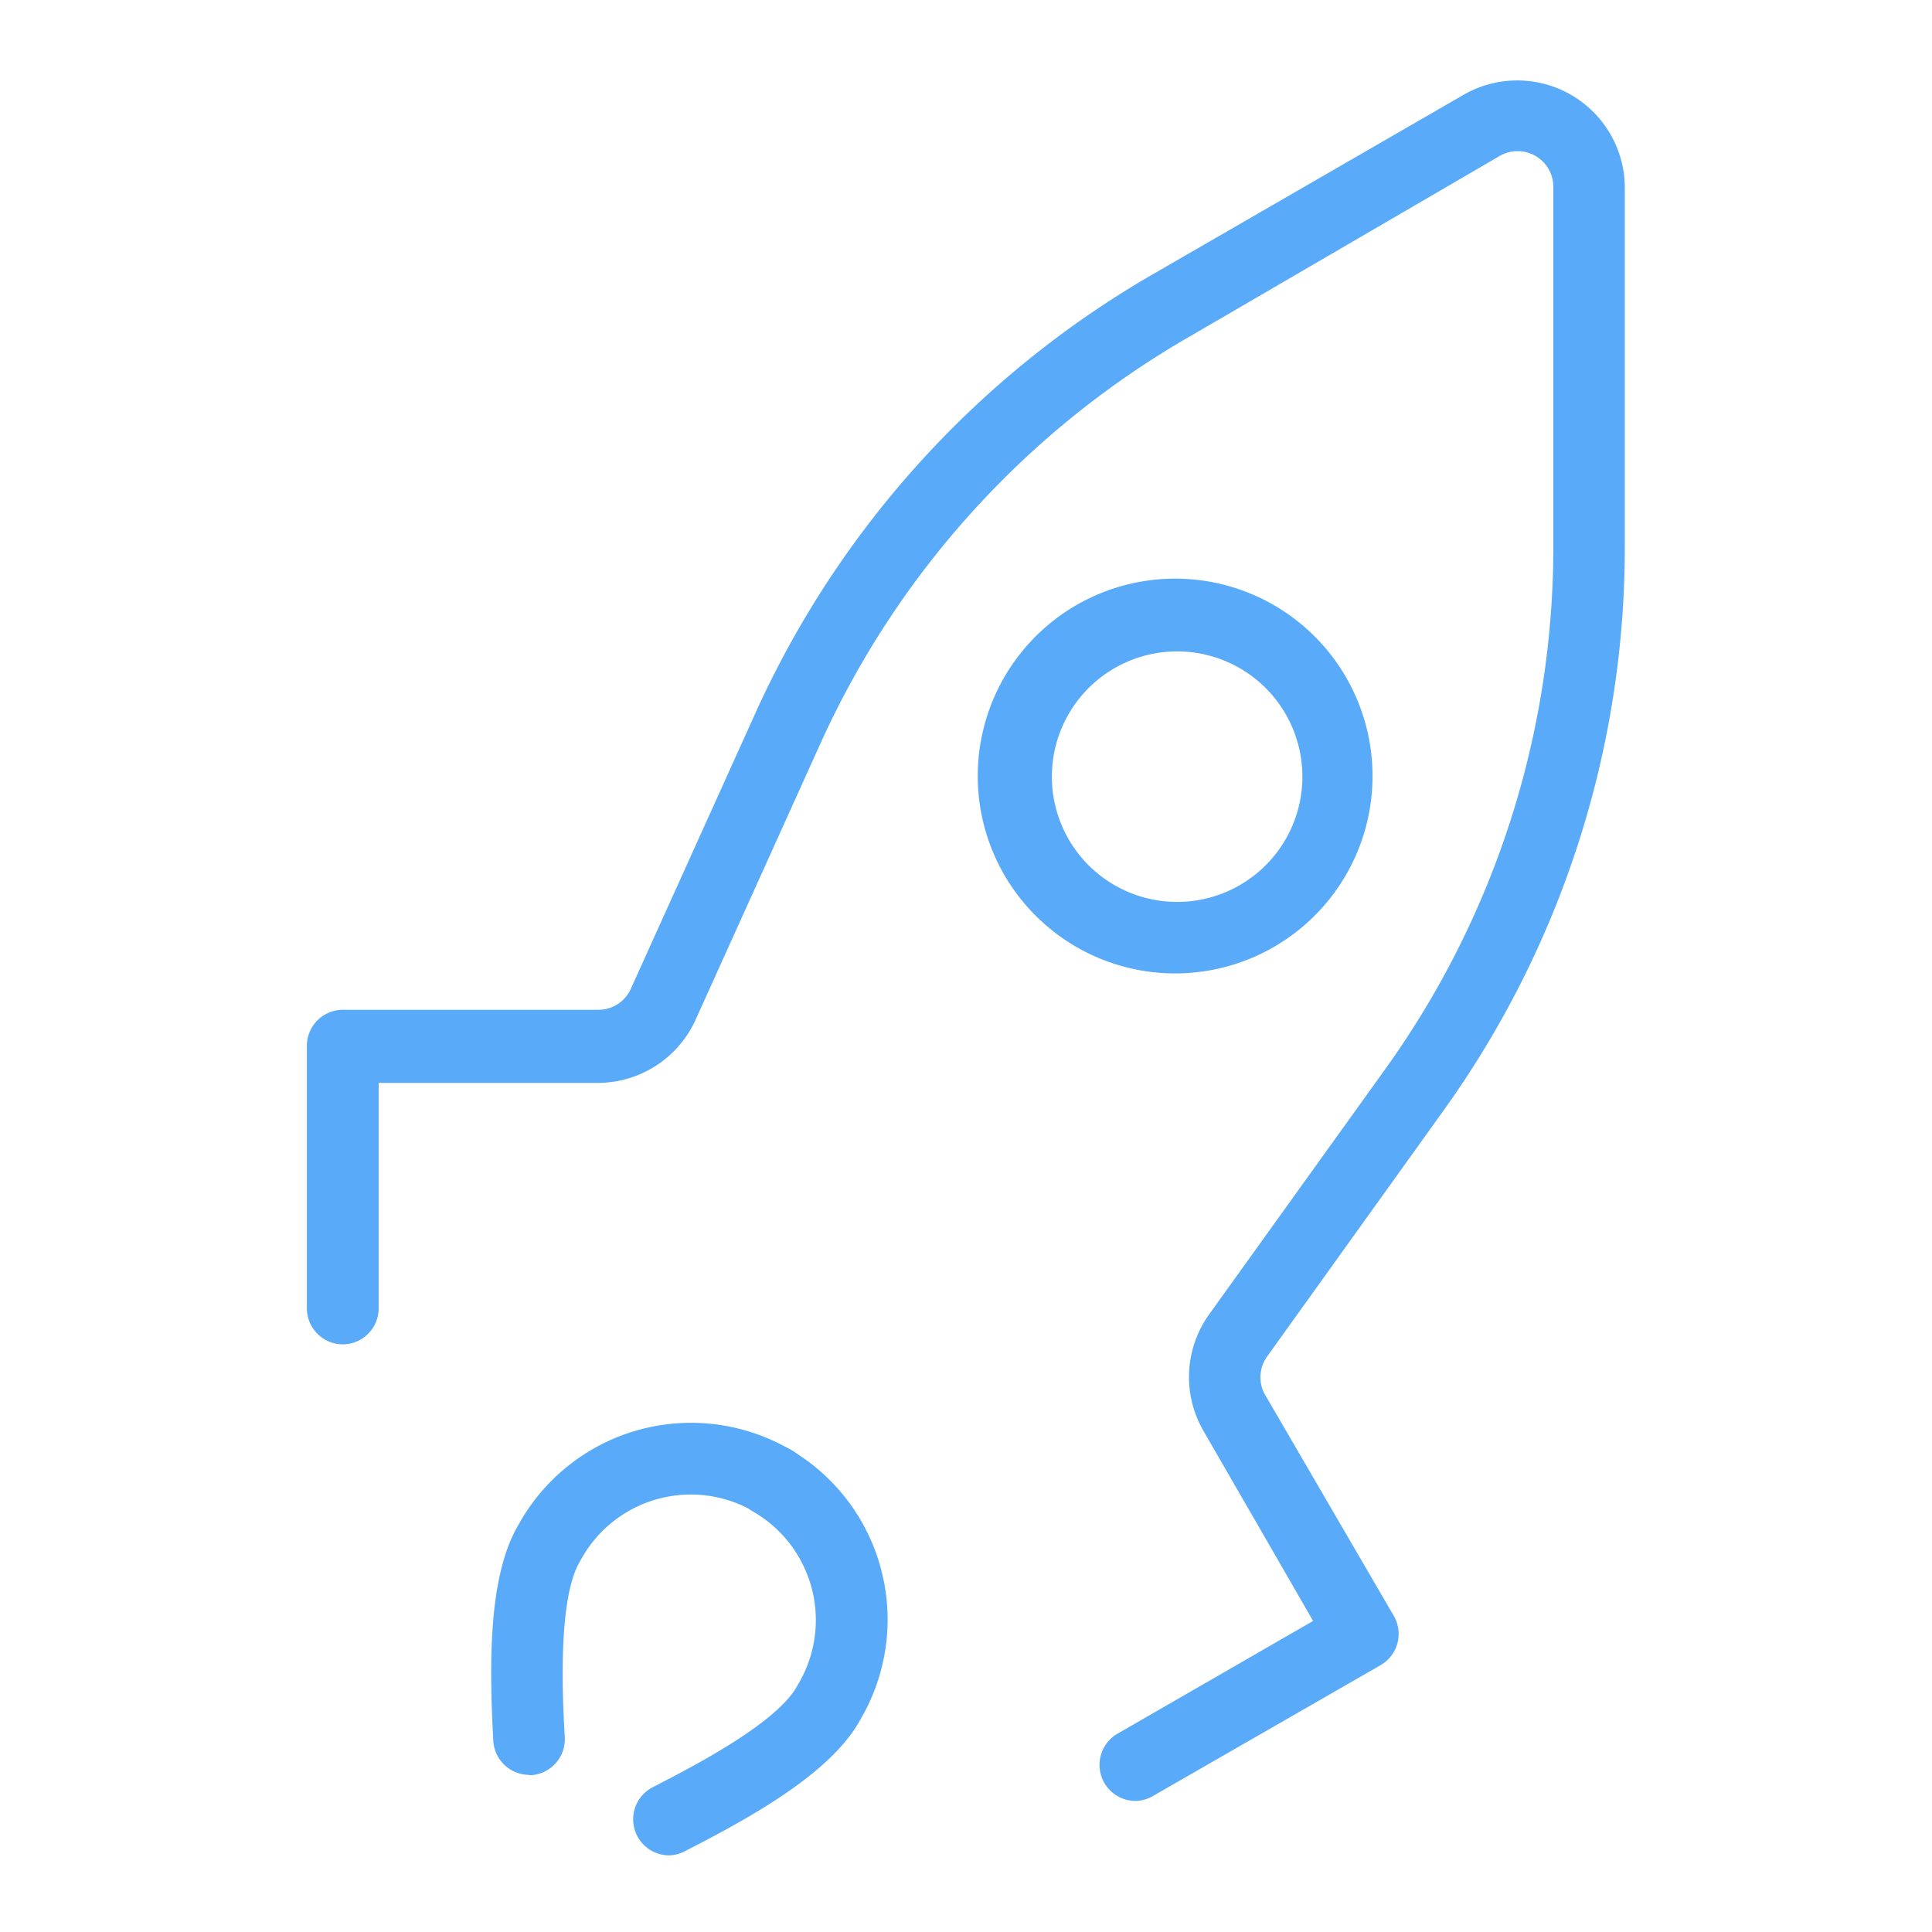 <svg id="locked" xmlns="http://www.w3.org/2000/svg" viewBox="0 0 60 60"><defs><style>.cls-1{fill:#5aaafa;}</style></defs><title>Atlas-Icons-v8 (Page 2)</title><path class="cls-1" d="M36.57,30.23A6.13,6.13,0,1,1,38.16,30,6.16,6.16,0,0,1,36.57,30.23Zm0-10a3.89,3.89,0,1,0,1.93.52A3.89,3.89,0,0,0,36.58,20.23Z"/><path class="cls-1" d="M35.25,55.93a1.12,1.12,0,0,1-.56-2.08l6.09-3.51-3.41-5.91a3.34,3.34,0,0,1,.18-3.61L43,33.23a27.8,27.8,0,0,0,5.24-16.3V5.84a1.11,1.11,0,0,0-1.66-1L37,10.42A27.79,27.79,0,0,0,25.47,23.11l-3.85,8.52a3.34,3.34,0,0,1-3,2H11.76v7a1.12,1.12,0,0,1-1.11,1.12h0a1.12,1.12,0,0,1-1.12-1.11V32.48a1.12,1.12,0,0,1,1.12-1.12h7.94a1.1,1.1,0,0,0,1-.65l3.85-8.52A30,30,0,0,1,35.85,8.49l9.61-5.55a3.34,3.34,0,0,1,5,2.89v11.1a30,30,0,0,1-5.66,17.6l-5.45,7.6a1.1,1.1,0,0,0-.06,1.19l4,6.87a1.12,1.12,0,0,1-.41,1.52L35.8,55.78A1.11,1.11,0,0,1,35.25,55.93Z"/><path class="cls-1" d="M20.76,57.62a1.12,1.12,0,0,1-.5-2.11c1-.52,3.78-1.91,4.48-3.12l0.08-.14a3.89,3.89,0,0,0-1.42-5.3A1.12,1.12,0,0,1,24.51,45a6.12,6.12,0,0,1,2.24,8.35l-0.08.14c-0.91,1.57-3.24,2.9-5.4,4A1.11,1.11,0,0,1,20.76,57.62Z"/><path class="cls-1" d="M16.43,55.12a1.12,1.12,0,0,1-1.11-1.05c-0.13-2.42-.15-5.1.76-6.68l0.08-.14A6.12,6.12,0,0,1,24.51,45a1.12,1.12,0,1,1-1.12,1.93,3.89,3.89,0,0,0-5.3,1.42L18,48.51c-0.7,1.21-.52,4.39-0.46,5.44a1.12,1.12,0,0,1-1.05,1.18H16.43Z"/></svg>